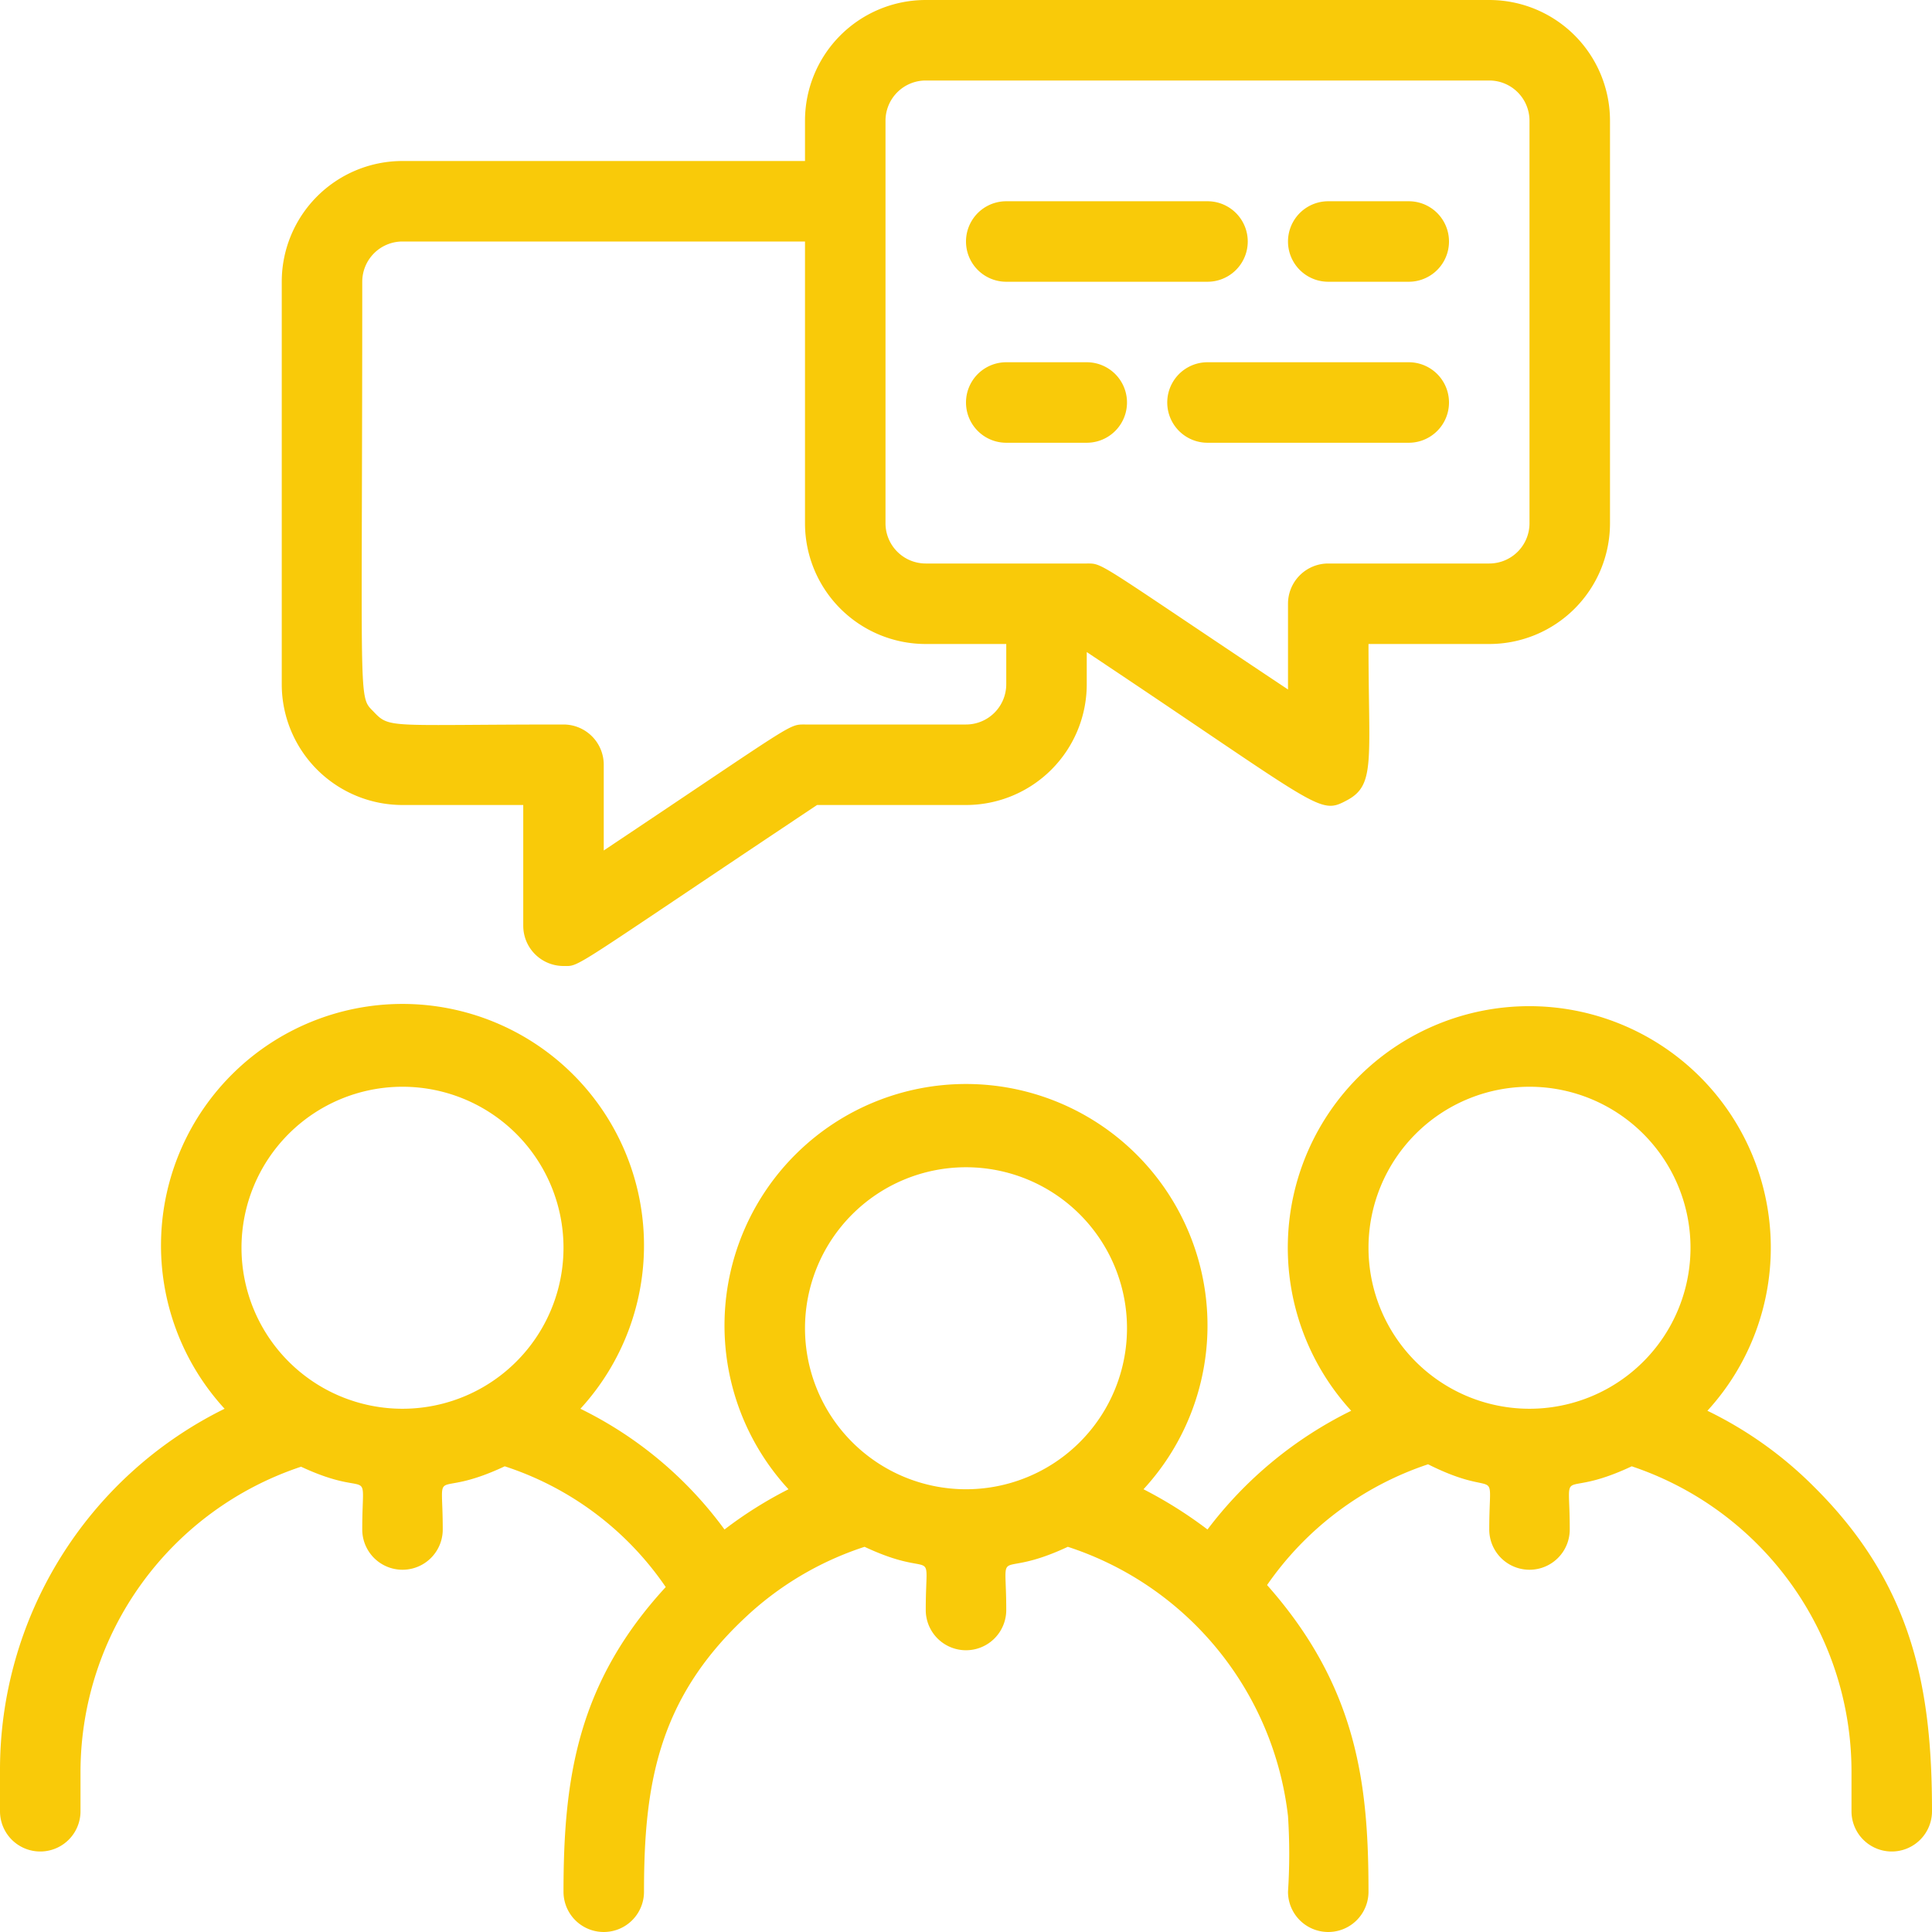 <svg xmlns="http://www.w3.org/2000/svg" viewBox="0 0 48 48"><title>Discussion</title><g id="Discussion"><path d="M45.07,36.94a9.71,9.71,0,0,0-2.65-1.89,6,6,0,1,0-8.85,0A10,10,0,0,0,30,38a10.66,10.66,0,0,0-1.59-1,6,6,0,1,0-8.82,0A10.18,10.18,0,0,0,18,38a9.73,9.73,0,0,0-3.58-3,6,6,0,1,0-8.84,0A10,10,0,0,0,0,44v1a1,1,0,0,0,2,0V44a8,8,0,0,1,5.48-7.56C9.3,37.29,9,36.28,9,38a1,1,0,0,0,2,0c0-1.72-.31-.7,1.54-1.57a7.74,7.74,0,0,1,4,3C14.35,41.81,14,44.17,14,47a1,1,0,0,0,2,0c0-2.61.33-4.75,2.48-6.78a7.89,7.89,0,0,1,3-1.79C23.31,39.29,23,38.28,23,40a1,1,0,0,0,2,0c0-1.72-.31-.71,1.53-1.57A8,8,0,0,1,32,45.12,14.47,14.47,0,0,1,32,47a1,1,0,0,0,2,0c0-2.63-.26-5.07-2.52-7.62a7.9,7.9,0,0,1,4-3C37.31,37.3,37,36.27,37,38a1,1,0,0,0,2,0c0-1.72-.31-.7,1.54-1.57A8,8,0,0,1,46,44v1a1,1,0,0,0,2,0C48,42,47.55,39.4,45.07,36.94ZM10,35a4,4,0,1,1,4-4A4,4,0,0,1,10,35Zm14,2a4,4,0,1,1,4-4A4,4,0,0,1,24,37Zm14-2a4,4,0,1,1,4-4A4,4,0,0,1,38,35Z" fill="#f9ca09"/><path d="M25,7h5a1,1,0,0,0,0-2H25A1,1,0,0,0,25,7Z" fill="#f9ca09"/><path d="M33,7h2a1,1,0,0,0,0-2H33A1,1,0,0,0,33,7Z" fill="#f9ca09"/><path d="M35,9H30a1,1,0,0,0,0,2h5A1,1,0,0,0,35,9Z" fill="#f9ca09"/><path d="M25,11h2a1,1,0,0,0,0-2H25A1,1,0,0,0,25,11Z" fill="#f9ca09"/><path d="M10,20h3v3a1,1,0,0,0,1,1c.43,0,.06.16,6.3-4H24a3,3,0,0,0,3-3v-.8c5.87,3.91,5.76,4.06,6.47,3.68S34,18.89,34,16h3a3,3,0,0,0,3-3V3a3,3,0,0,0-3-3H23a3,3,0,0,0-3,3V4H10A3,3,0,0,0,7,7V17A3,3,0,0,0,10,20ZM22,3a1,1,0,0,1,1-1H37a1,1,0,0,1,1,1V13a1,1,0,0,1-1,1H33a1,1,0,0,0-1,1v2.13C27.21,13.94,27.42,14,27,14H23a1,1,0,0,1-1-1ZM9,7a1,1,0,0,1,1-1H20v7a3,3,0,0,0,3,3h2v1a1,1,0,0,1-1,1H20c-.42,0-.22-.06-5,3.13V19a1,1,0,0,0-1-1c-4.32,0-4.31.11-4.71-.31S9,17.76,9,7Z" fill="#f9ca09"/></g></svg>